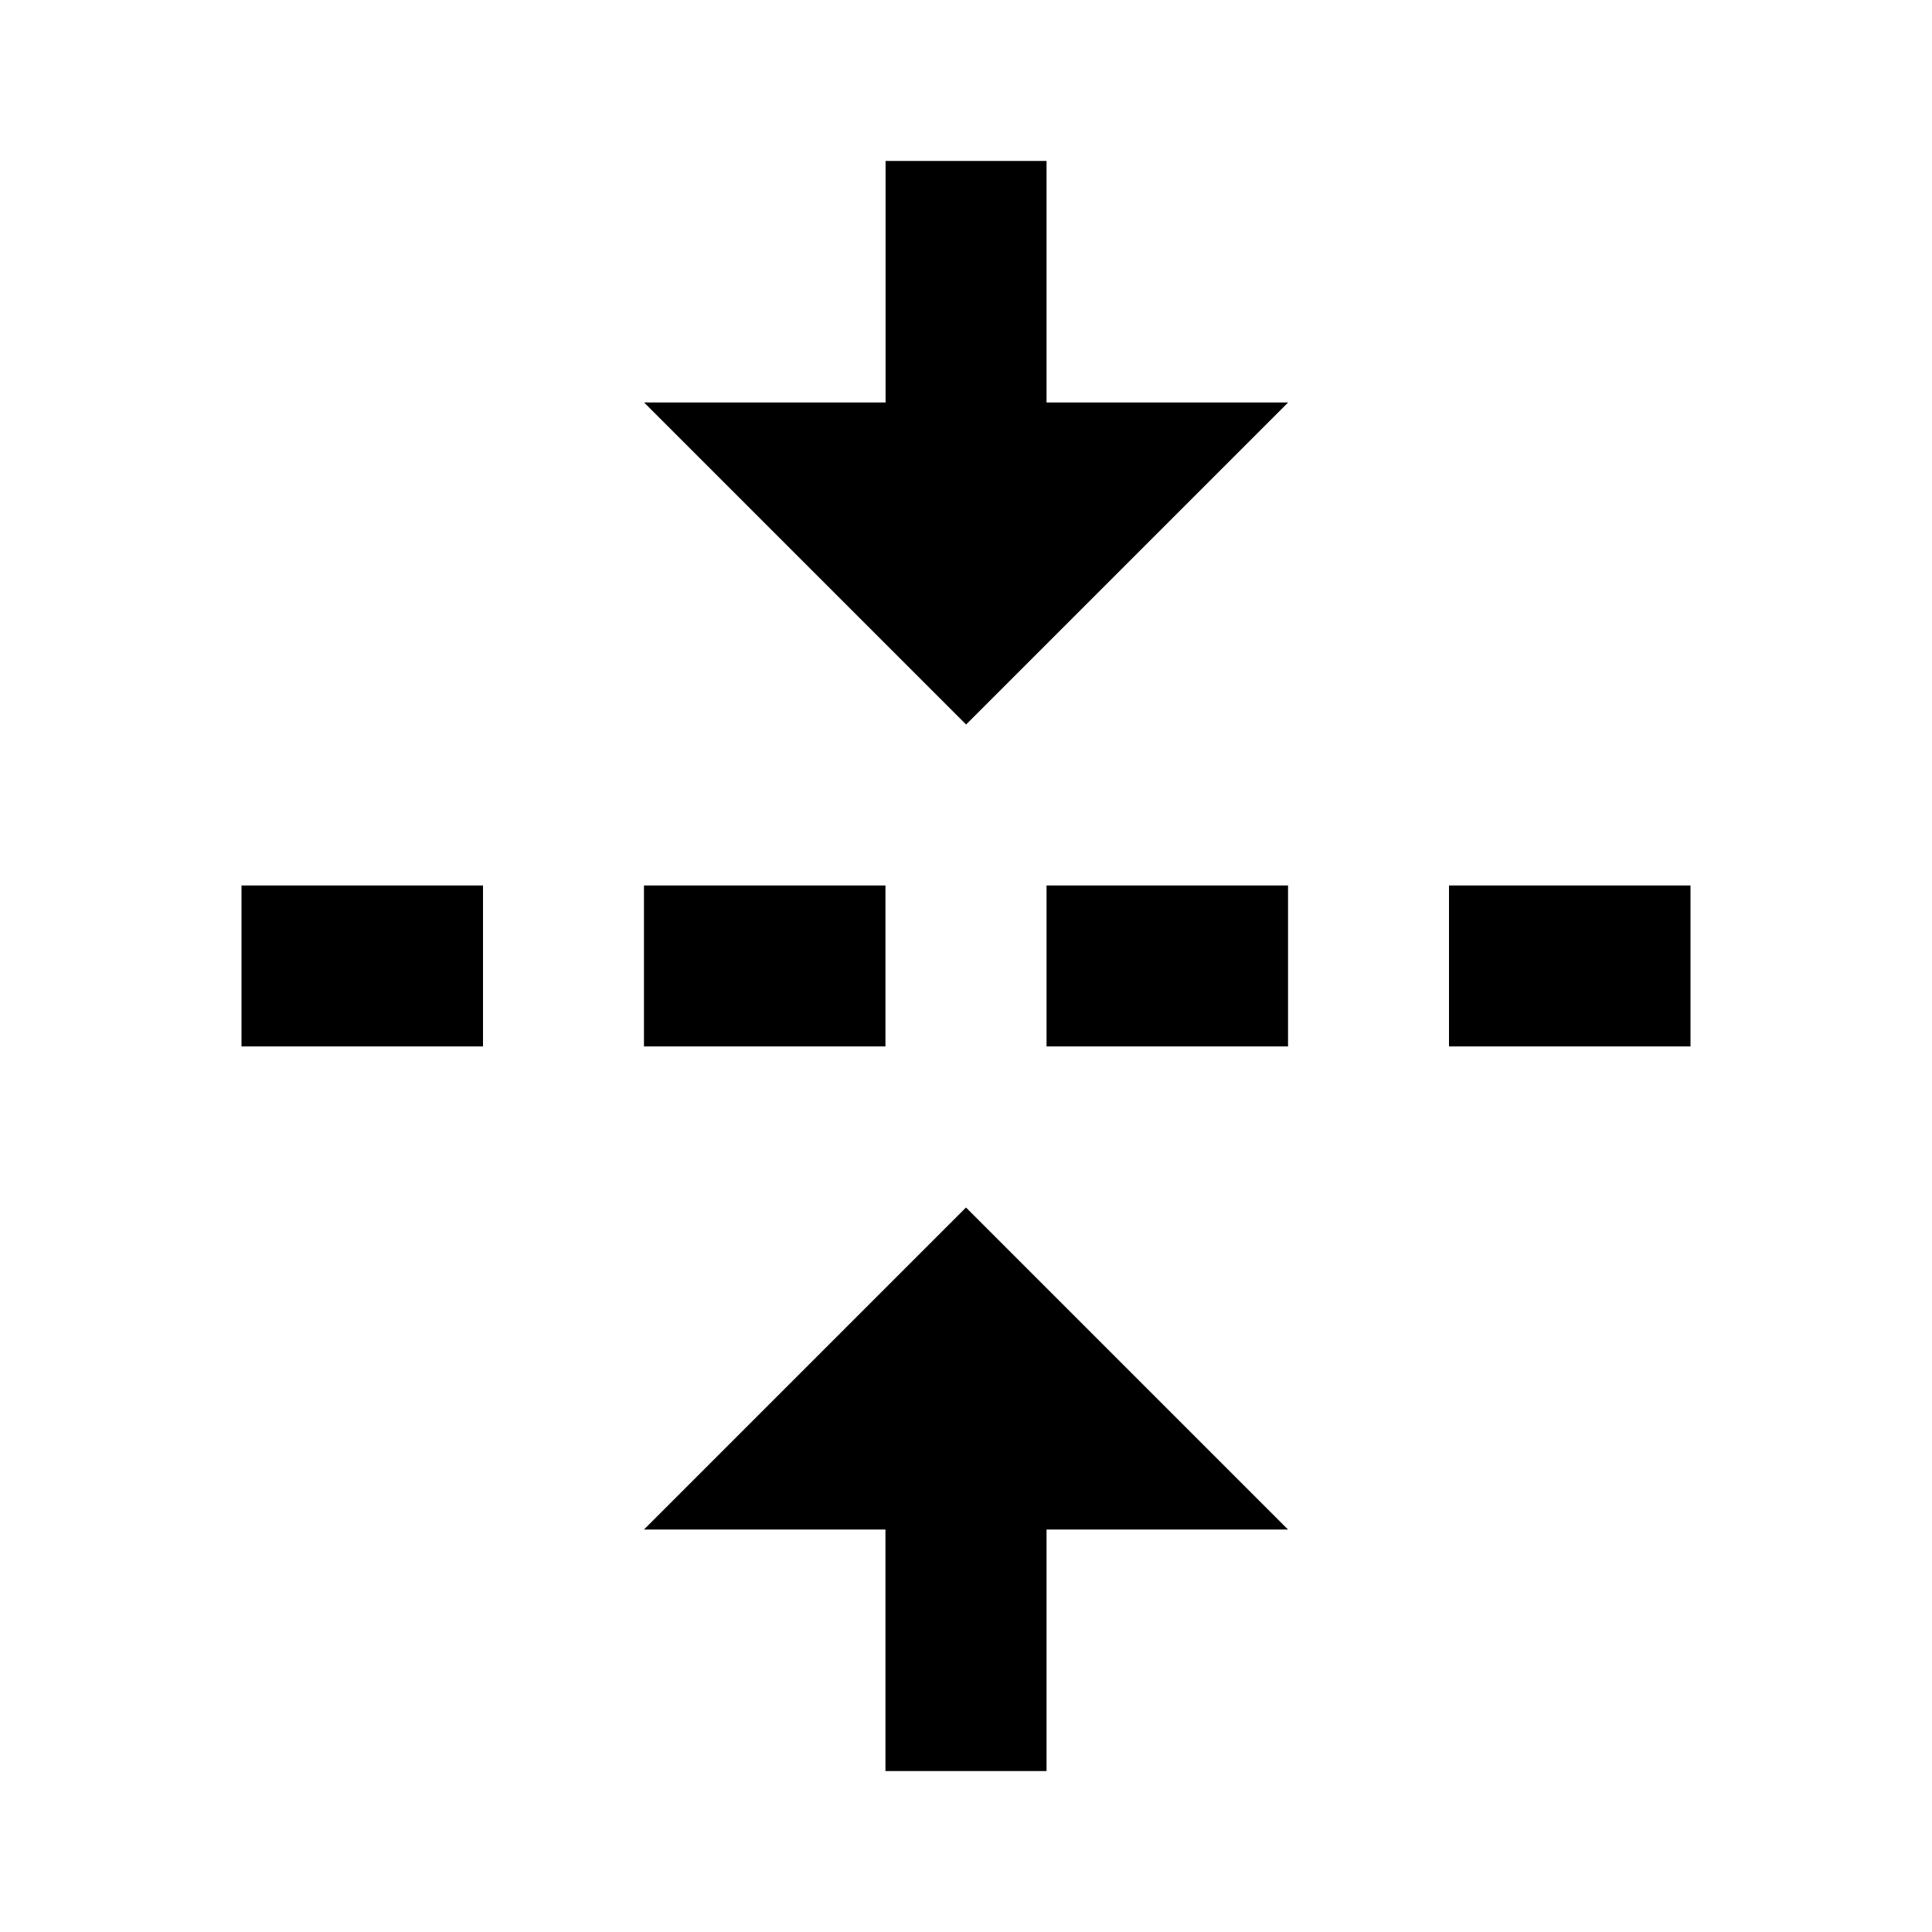 <!-- Generated by IcoMoon.io -->
<svg version="1.1" xmlns="http://www.w3.org/2000/svg" width="16" height="16" viewBox="0 0 16 16">
<title>bx-vertical-center</title>
<path d="M8.667 3.333v-2h-1.333v2h-2l2.667 2.667 2.667-2.667zM8.667 14.667v-2h2l-2.667-2.667-2.667 2.667h2v2zM2 7.333h2v1.333h-2zM5.333 7.333h2v1.333h-2zM8.667 7.333h2v1.333h-2zM12 7.333h2v1.333h-2z"></path>
</svg>
